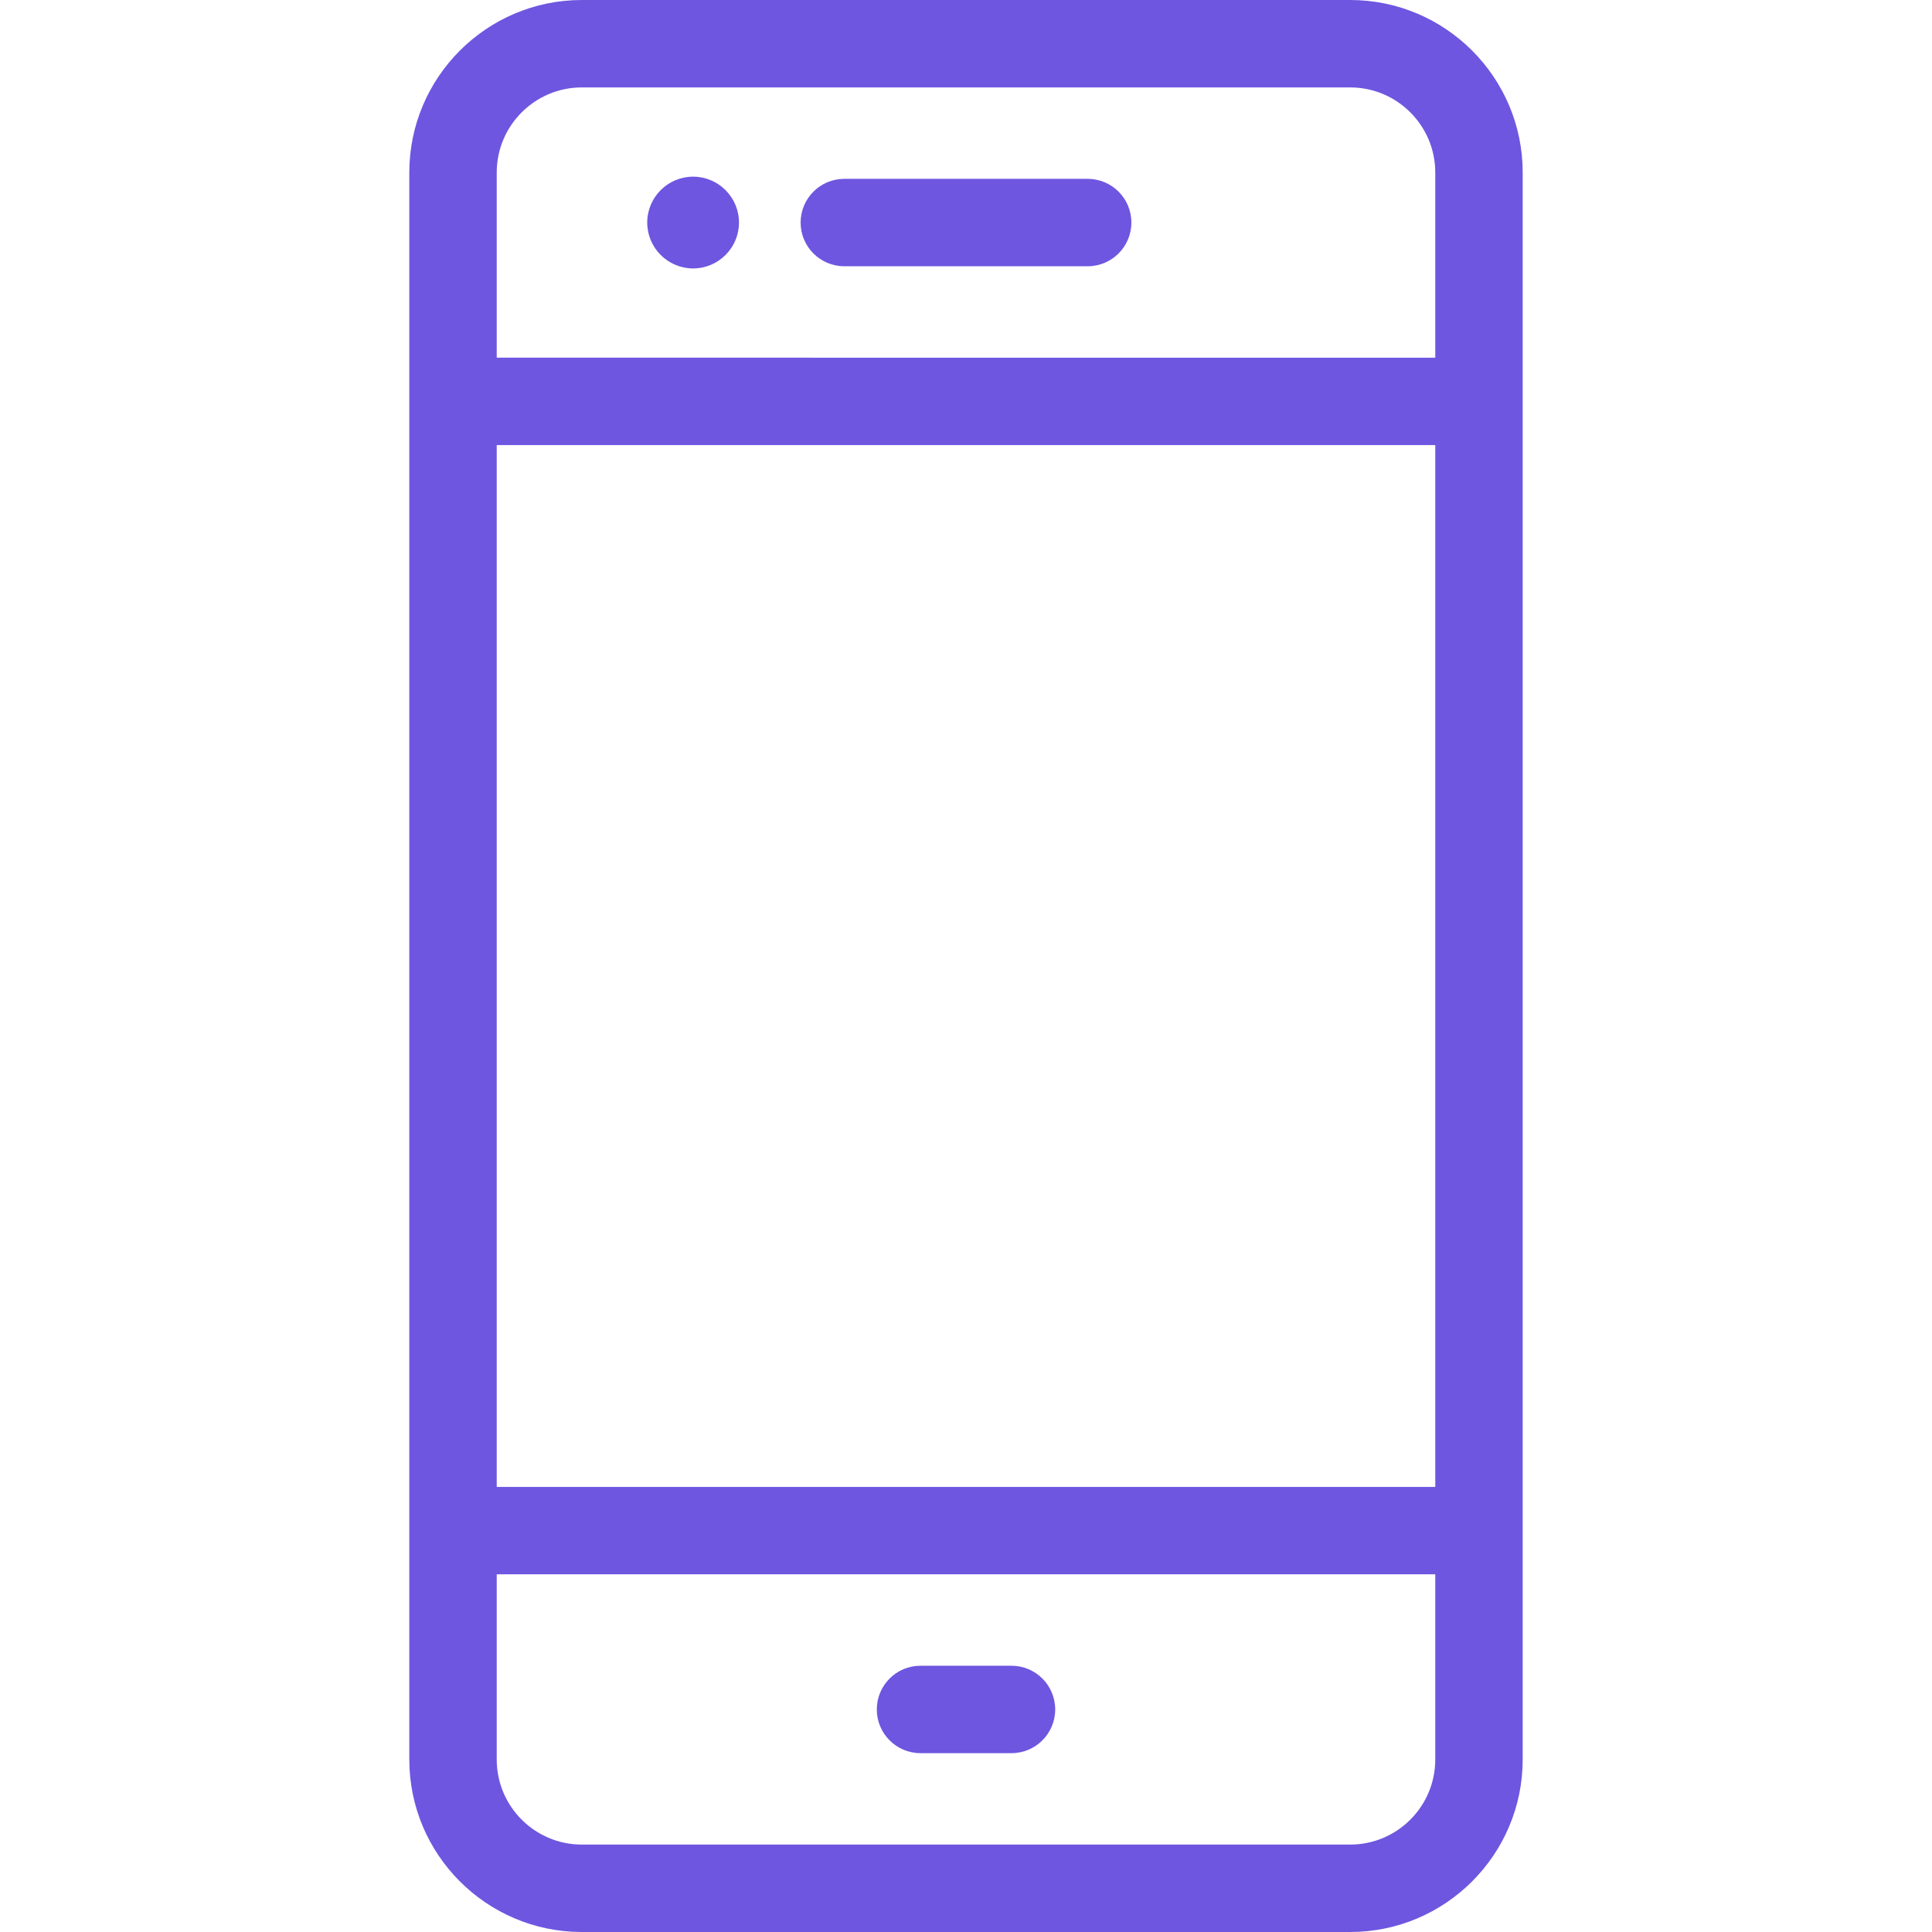 <svg xmlns="http://www.w3.org/2000/svg" viewBox="0 0 442 442" width="512" height="512"><g fill="#6e56e0"><path d="M158.568 40.419c-5.787 0-10.496 4.708-10.496 10.496 0 5.787 4.708 10.495 10.496 10.495s10.495-4.708 10.495-10.495c0-5.788-4.708-10.496-10.495-10.496z"/><path d="M308.896 0H133.104C111.343 0 93.64 17.704 93.64 39.464v363.071c0 21.761 17.704 39.465 39.464 39.465h175.792c21.761 0 39.464-17.704 39.464-39.465V39.464C348.36 17.704 330.657 0 308.896 0zm19.464 402.535c0 10.733-8.731 19.465-19.464 19.465H133.104c-10.733 0-19.464-8.732-19.464-19.465V360.17h214.72v42.365zm0-62.365H113.64V101.829h214.72V340.17zm0-258.341H113.64V39.464c0-10.733 8.731-19.464 19.464-19.464h175.792c10.733 0 19.464 8.732 19.464 19.464v42.365z"/><path d="M248.835 40.915h-55.67c-5.523 0-10 4.477-10 10s4.477 10 10 10h55.67c5.523 0 10-4.477 10-10s-4.477-10-10-10zM210.594 401.085h20.812c5.523 0 10-4.477 10-10s-4.477-10-10-10h-20.812c-5.523 0-10 4.477-10 10s4.477 10 10 10z"/></g></svg>